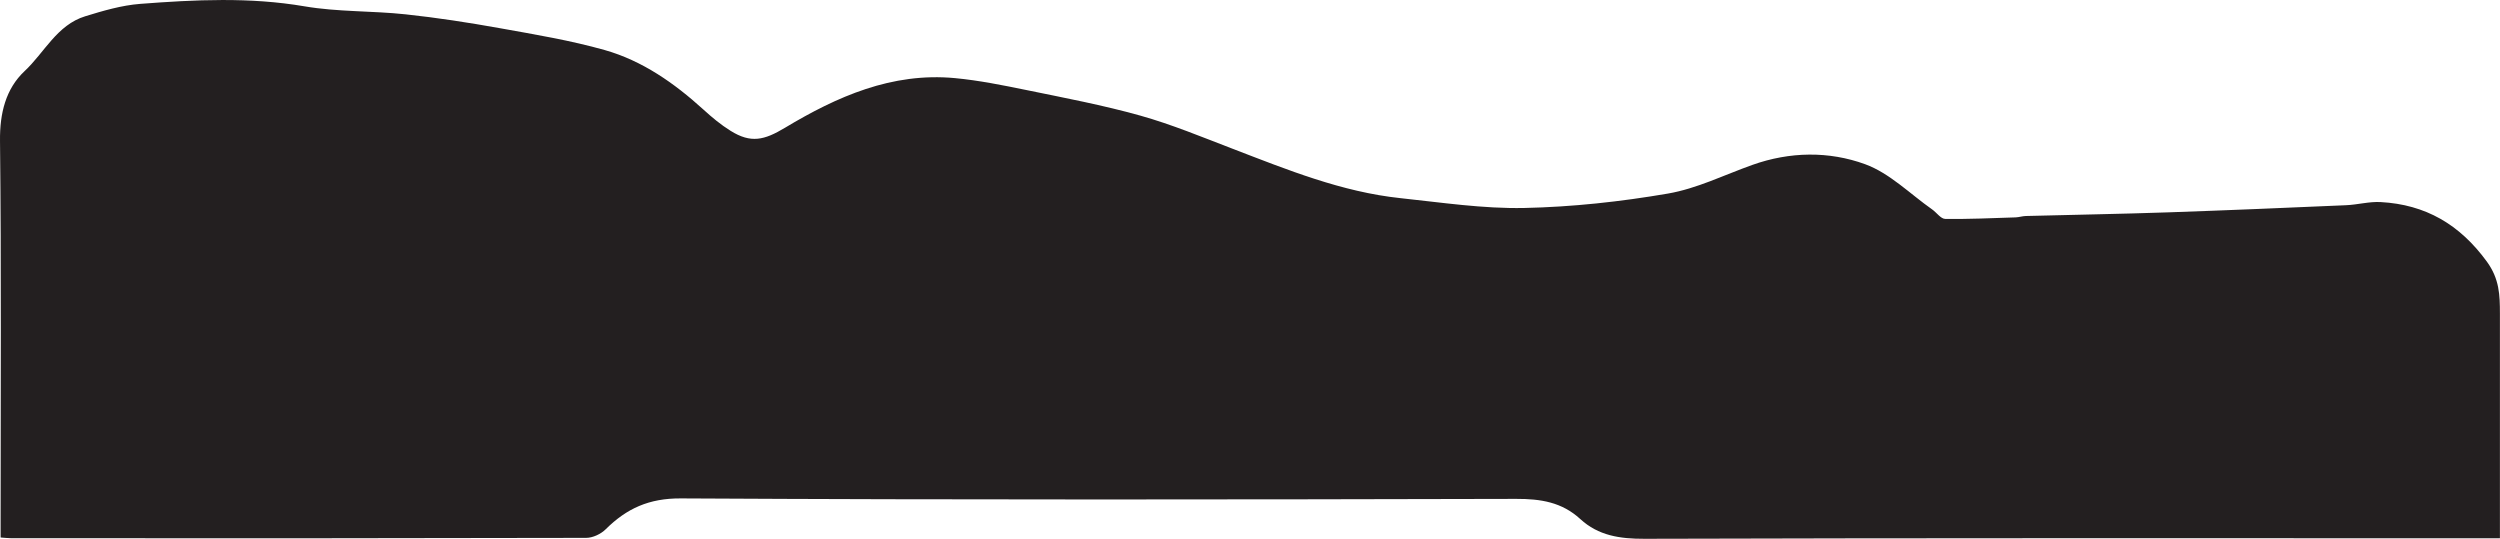 <svg xmlns="http://www.w3.org/2000/svg" viewBox="0 0 2458.78 529.92"><path d="M2458.76,529.38h-23.41c-272.71,0-545.42-.29-818.12.53-24.09.06-45.25-3.09-63-19.42-18.13-16.65-39-19.89-63-19.83-273.86.65-547.72,1.06-821.58-.47-31.35-.18-53.31,9.88-74,30.4C591,525.22,583,529,576.51,529q-282.84.66-565.7.32c-2.8,0-5.58-.35-10.21-.67V509.34c0-123.65.77-247.29-.59-370.91C-.28,111.36,5.68,87.33,24.13,70,43.7,51.74,56,24.55,83.81,16c17.65-5.43,35.8-10.77,54.05-12.19C191.72-.3,245.48-3,299.49,6.22c32.65,5.58,66.39,4.34,99.44,7.88,31.06,3.31,62,8.12,92.78,13.64,34.56,6.2,69.42,12,103.13,21.52,37,10.51,68.36,32.53,96.88,58.41,8.38,7.65,17.23,15.06,26.83,21,20,12.48,33.09,9.24,53.48-3C823.24,94.92,877.26,71,939.19,76.83c23.64,2.24,47.17,7,70.48,11.77,37.46,7.68,75.15,14.82,111.9,25.12,30.88,8.68,60.72,21.08,90.74,32.59,53.81,20.66,107.29,42.48,165.24,48.59,40.41,4.28,81,10.44,121.43,9.65,47.26-1,94.78-6.17,141.39-14.17,28.45-4.87,55.49-18.36,83.09-28.19,36.92-13.16,75.36-13.64,110.86-.71,24.21,8.83,44.22,29.22,66,44.51,4.37,3.07,8.48,9.24,12.79,9.3,23,.33,46.13-.77,69.21-1.5,3.4-.12,6.76-1.27,10.19-1.36,46.75-1.24,93.54-2,140.29-3.6,58.18-2,116.33-4.49,174.45-7,11.42-.47,22.84-3.72,34.15-3.1,44.1,2.42,77.72,21.93,104.4,58.48,12.52,17.15,12.87,33.14,12.9,51.18q.14,100.15,0,200.27v20.75" style="fill:#231f20"/></svg>